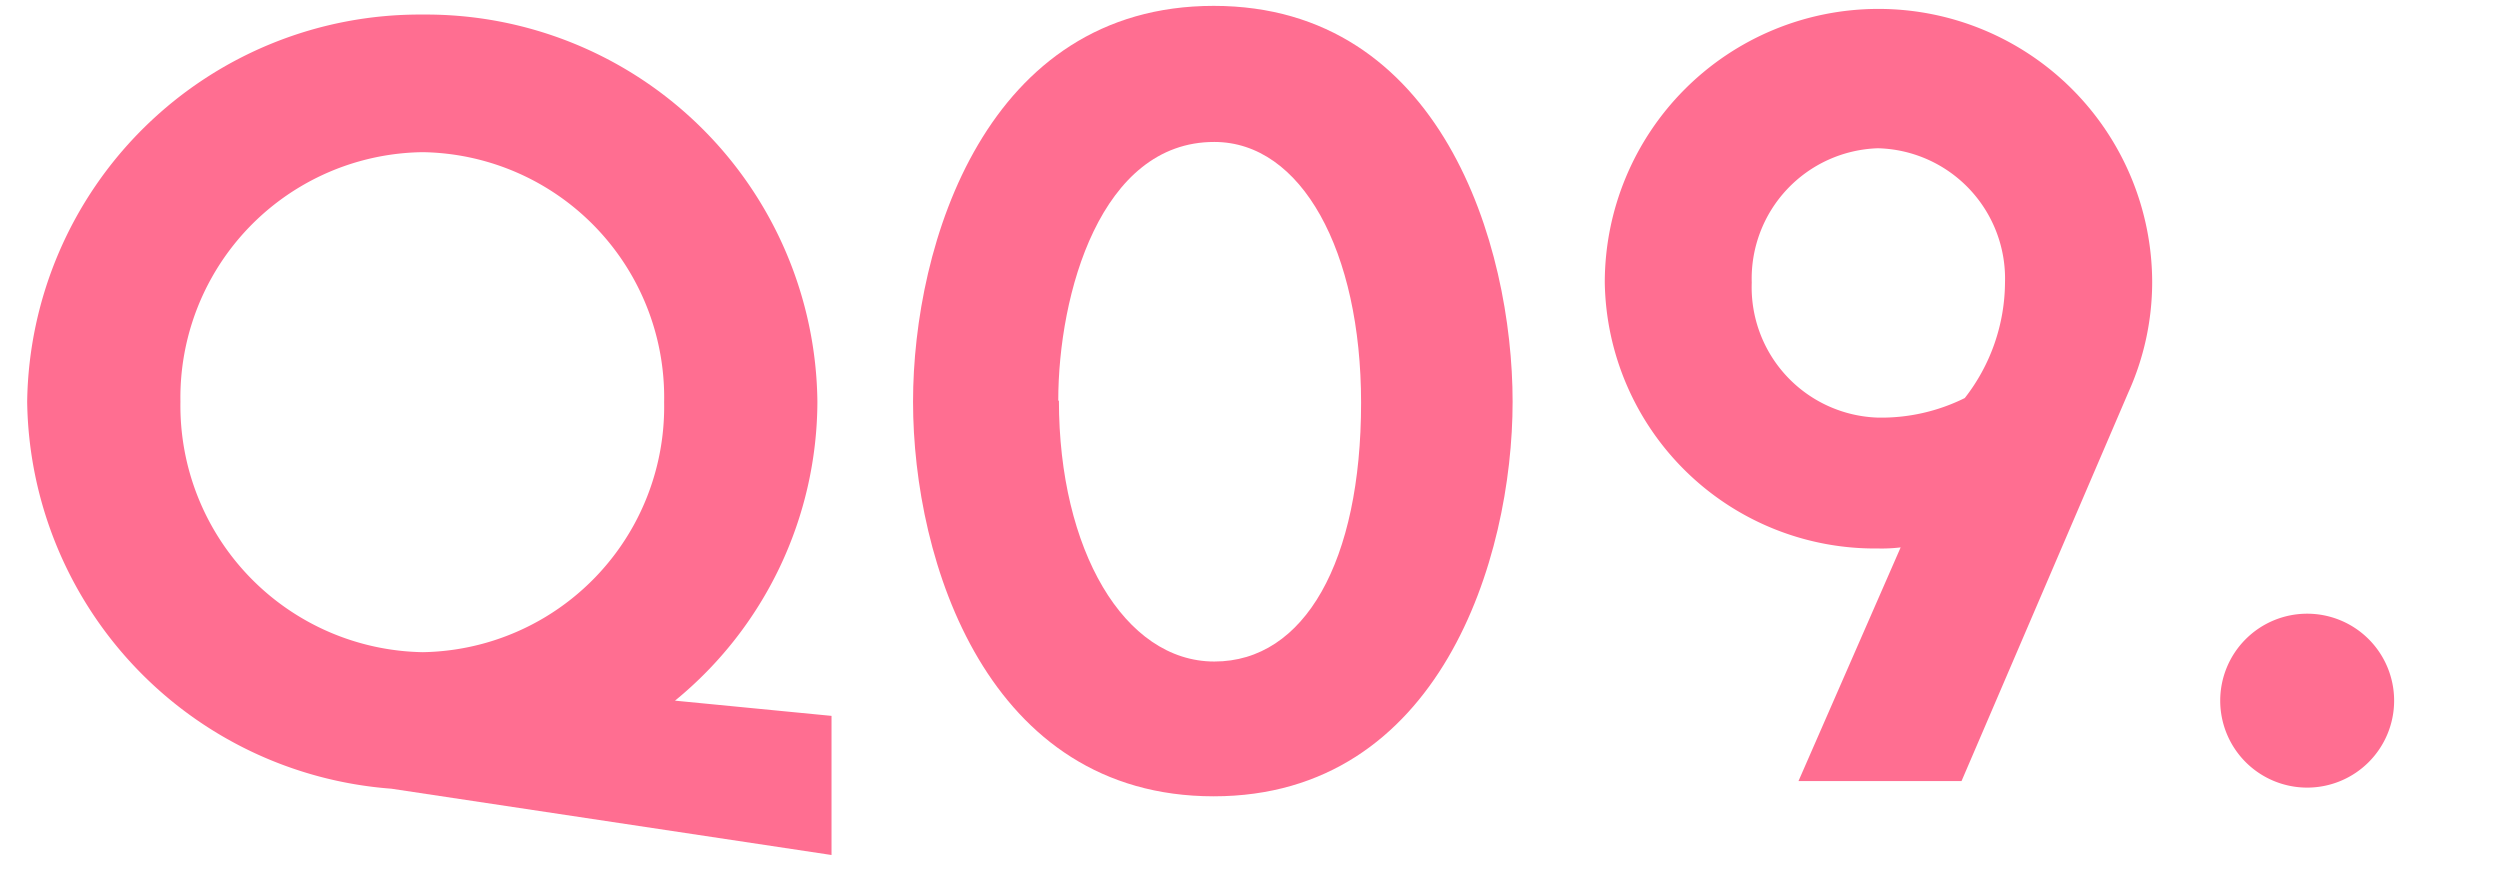 <svg xmlns="http://www.w3.org/2000/svg" width="115" height="40" viewBox="0 0 115 40"><defs><style>.cls-1{fill:none;}.cls-2{fill:#ff6e91;}</style></defs><g id="レイヤー_2" data-name="レイヤー 2"><g id="デザイン"><rect class="cls-1" width="115" height="40"/><path class="cls-2" d="M31.05,32.23l7.2.7v6.4L18,36.28A18.1,18.1,0,0,1,1.25,18.48,18.06,18.06,0,0,1,19.45.67,18,18,0,0,1,37.6,18.48,17.82,17.82,0,0,1,31.05,32.23ZM19.45,30a11.29,11.29,0,0,0,11.1-11.5A11.28,11.28,0,0,0,19.45,7,11.29,11.29,0,0,0,8.3,18.48,11.34,11.34,0,0,0,19.45,30Z"/><path class="cls-2" d="M42,18.48C42,11.22,45.37.27,55.83.27s13.75,11,13.75,18.21S66.23,36.63,55.83,36.63,42,25.83,42,18.48Zm6.71-.05c0,6.85,3,12,7.15,12s6.75-4.6,6.75-11.9c0-7-2.75-12-6.75-12C50.63,6.52,48.68,13.52,48.68,18.43Z"/><path class="cls-2" d="M82.73,35.93l4.7-10.75a7.38,7.38,0,0,1-1.05.05A12.43,12.43,0,0,1,73.82,13,12.58,12.58,0,0,1,99,13a12.33,12.33,0,0,1-1.1,5.06L90.23,35.93ZM86.38,6.82A6,6,0,0,0,80.58,13a6,6,0,0,0,5.8,6.21,8.64,8.64,0,0,0,4-.9A8.71,8.71,0,0,0,92.23,13,6,6,0,0,0,86.38,6.82Z"/><path class="cls-2" d="M106.13,28.23a4,4,0,1,1-4,4A4,4,0,0,1,106.13,28.23Z"/></g></g></svg>